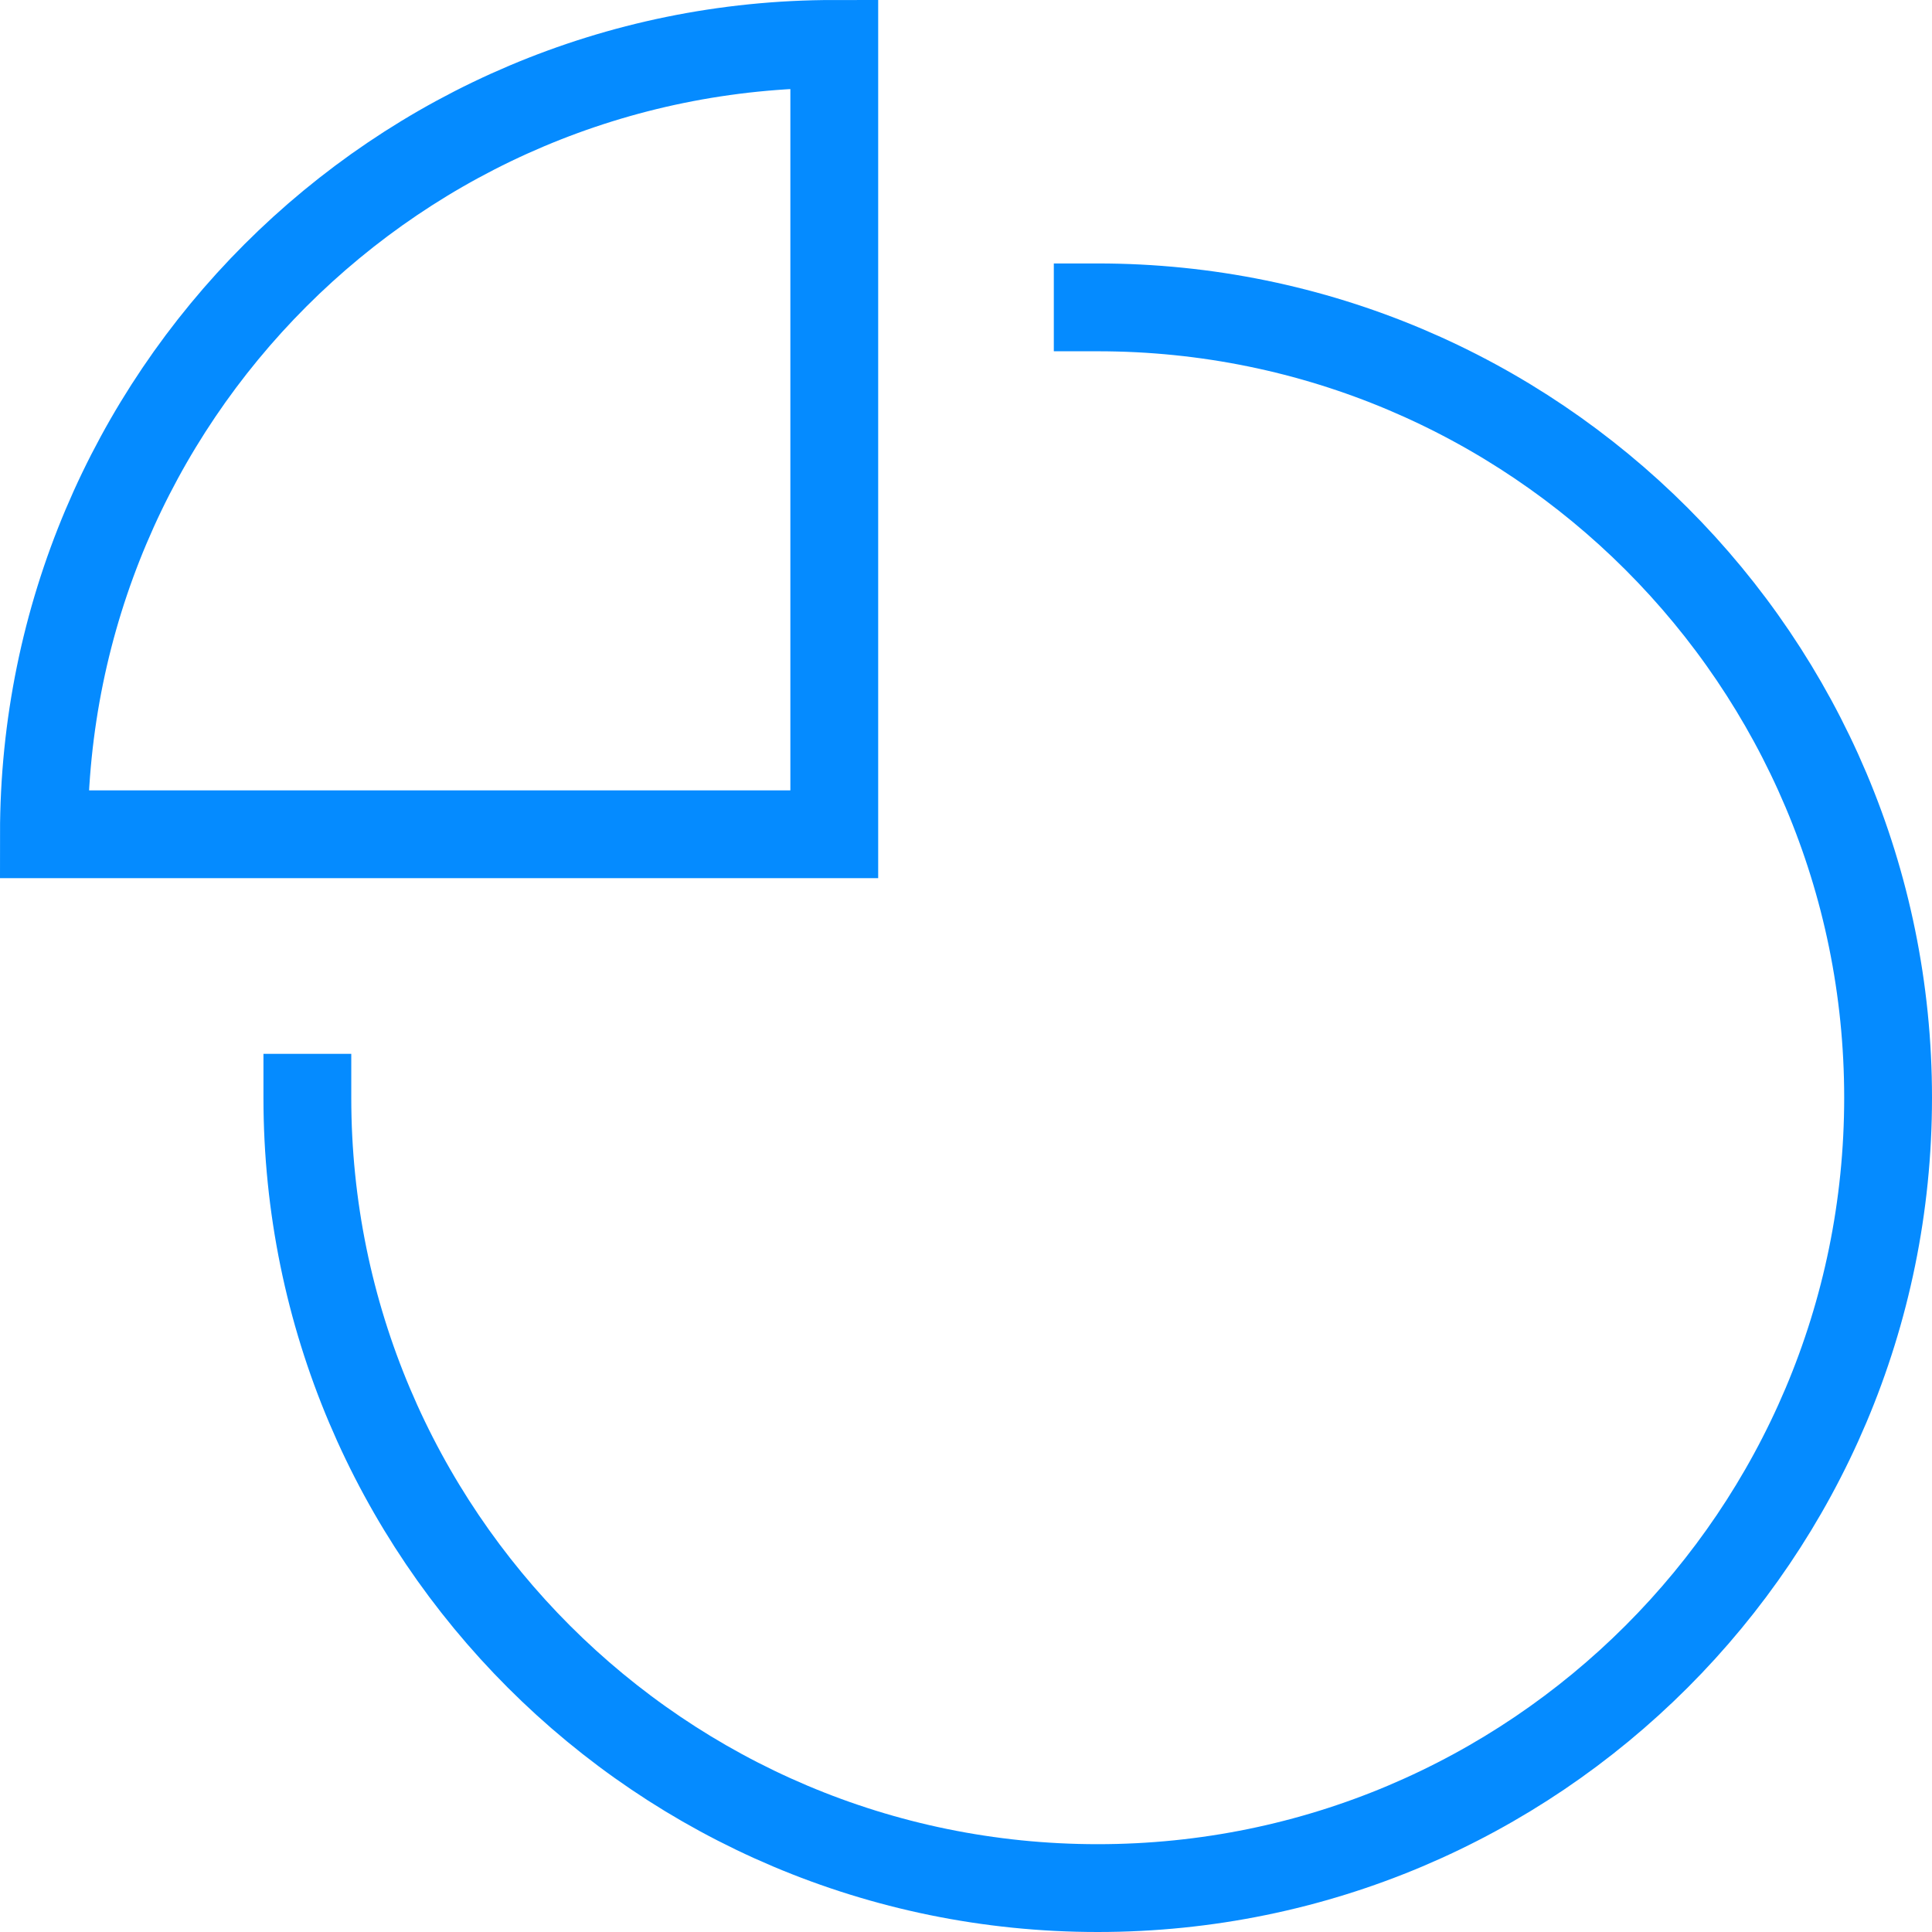 <?xml version="1.0" encoding="UTF-8"?>
<svg width="44px" height="44px" viewBox="0 0 44 44" version="1.1" xmlns="http://www.w3.org/2000/svg" xmlns:xlink="http://www.w3.org/1999/xlink">
    <!-- Generator: Sketch 55.1 (78136) - https://sketchapp.com -->
    <title>icon-chart</title>
    <desc>Created with Sketch.</desc>
    <g id="Page-1" stroke="none" stroke-width="1" fill="none" fill-rule="evenodd" stroke-linecap="square">
        <g id="Miyagi---overview" transform="translate(-1189, -3223)" stroke="#058BFF" stroke-width="2">
            <g id="icon-chart" transform="translate(1190, 3224)">
                <path d="M24,6 C33.941,6 42,14.059 42,24 C42,33.941 33.941,42 24,42 C14.059,42 6,33.941 6,24" id="Path"></path>
                <path d="M18,0 C8.059,0 0,8.059 0,18 L18,18 L18,0 Z" id="Path"></path>
            </g>
        </g>
    </g>
</svg>